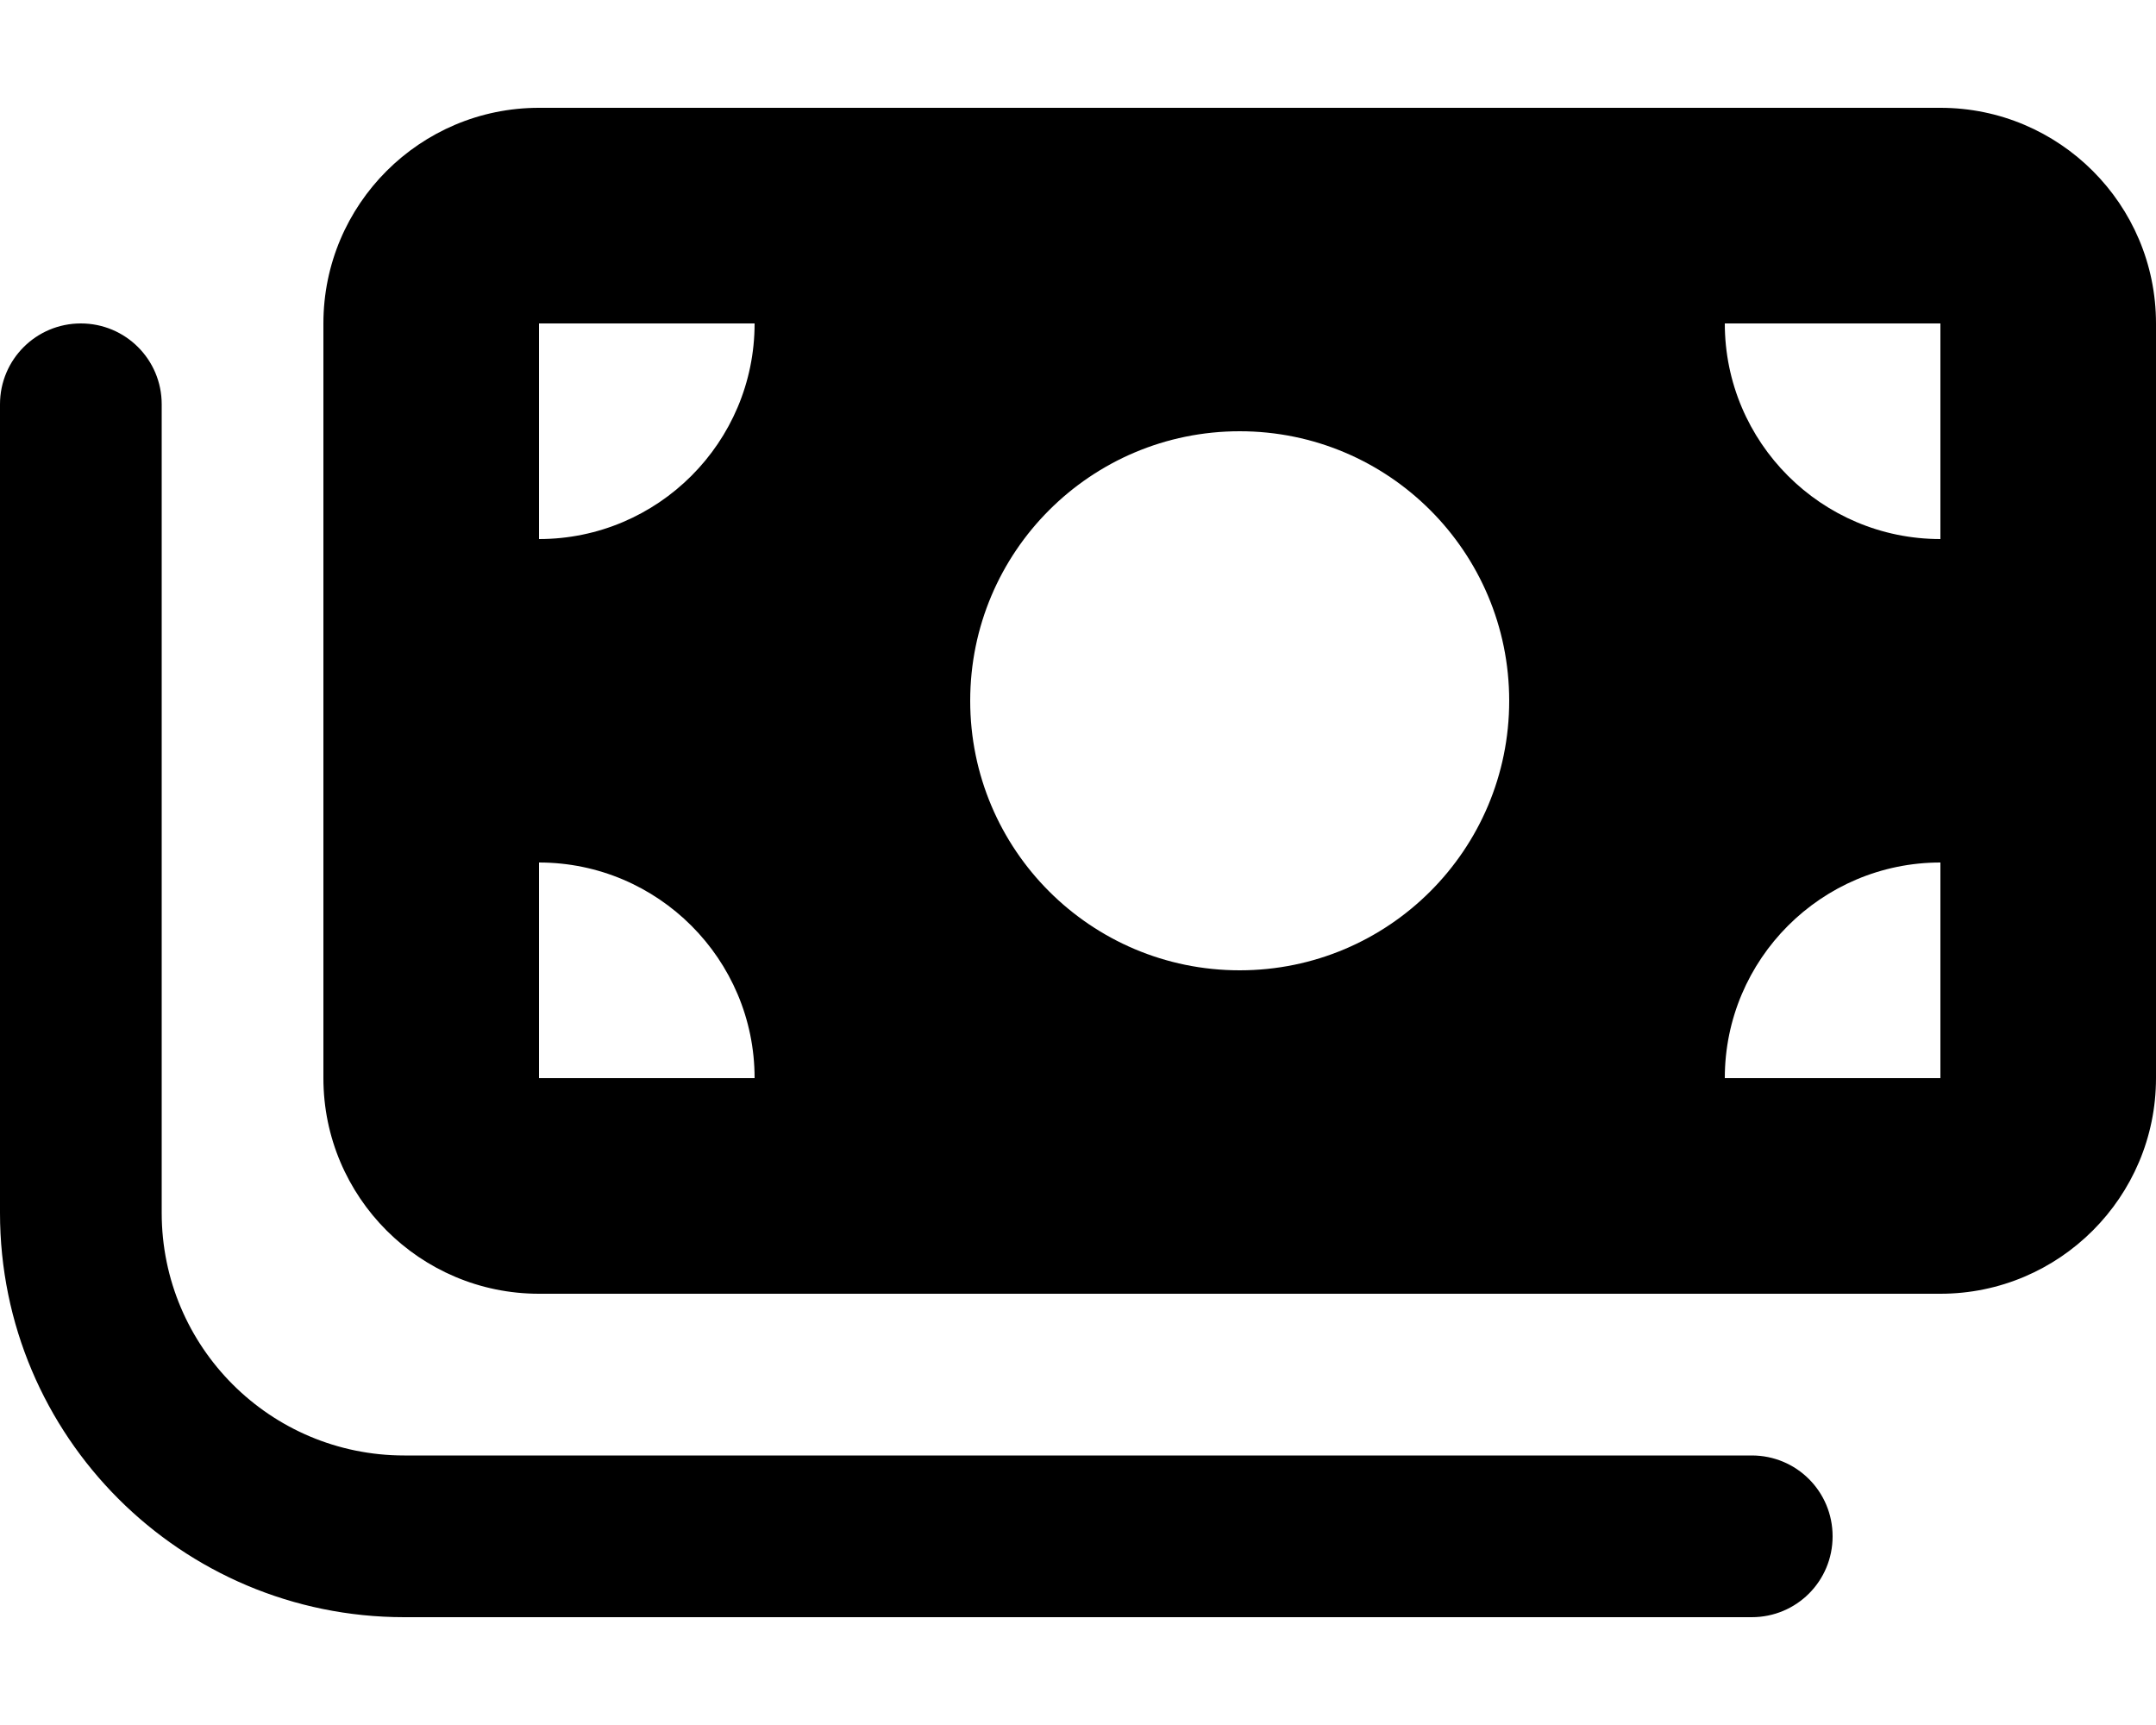 <svg xmlns="http://www.w3.org/2000/svg" viewBox="0 0 640 512"><!--! Font Awesome Free 6.1.1 by @fontawesome - https://fontawesome.com License - https://fontawesome.com/license/free (Icons: CC BY 4.0, Fonts: SIL OFL 1.1, Code: MIT License) Copyright 2022 Fonticons, Inc.--><path d="M96 96c0-35.35 28.7-64 64-64h416c35.3 0 64 28.65 64 64v224c0 35.3-28.7 64-64 64H160c-35.3 0-64-28.7-64-64V96zm64 224h64c0-35.3-28.7-64-64-64v64zm0-224v64c35.3 0 64-28.7 64-64h-64zm416 160c-35.3 0-64 28.7-64 64h64v-64zM512 96c0 35.3 28.7 64 64 64V96h-64zm-144 32c-44.2 0-80 35.8-80 80s35.8 80 80 80 80-35.8 80-80-35.8-80-80-80zM48 360c0 39.8 32.24 72 72 72h400c13.3 0 24 10.7 24 24s-10.7 24-24 24H120C53.73 480 0 426.3 0 360V120c0-13.3 10.75-24 24-24s24 10.7 24 24v240z"/></svg>